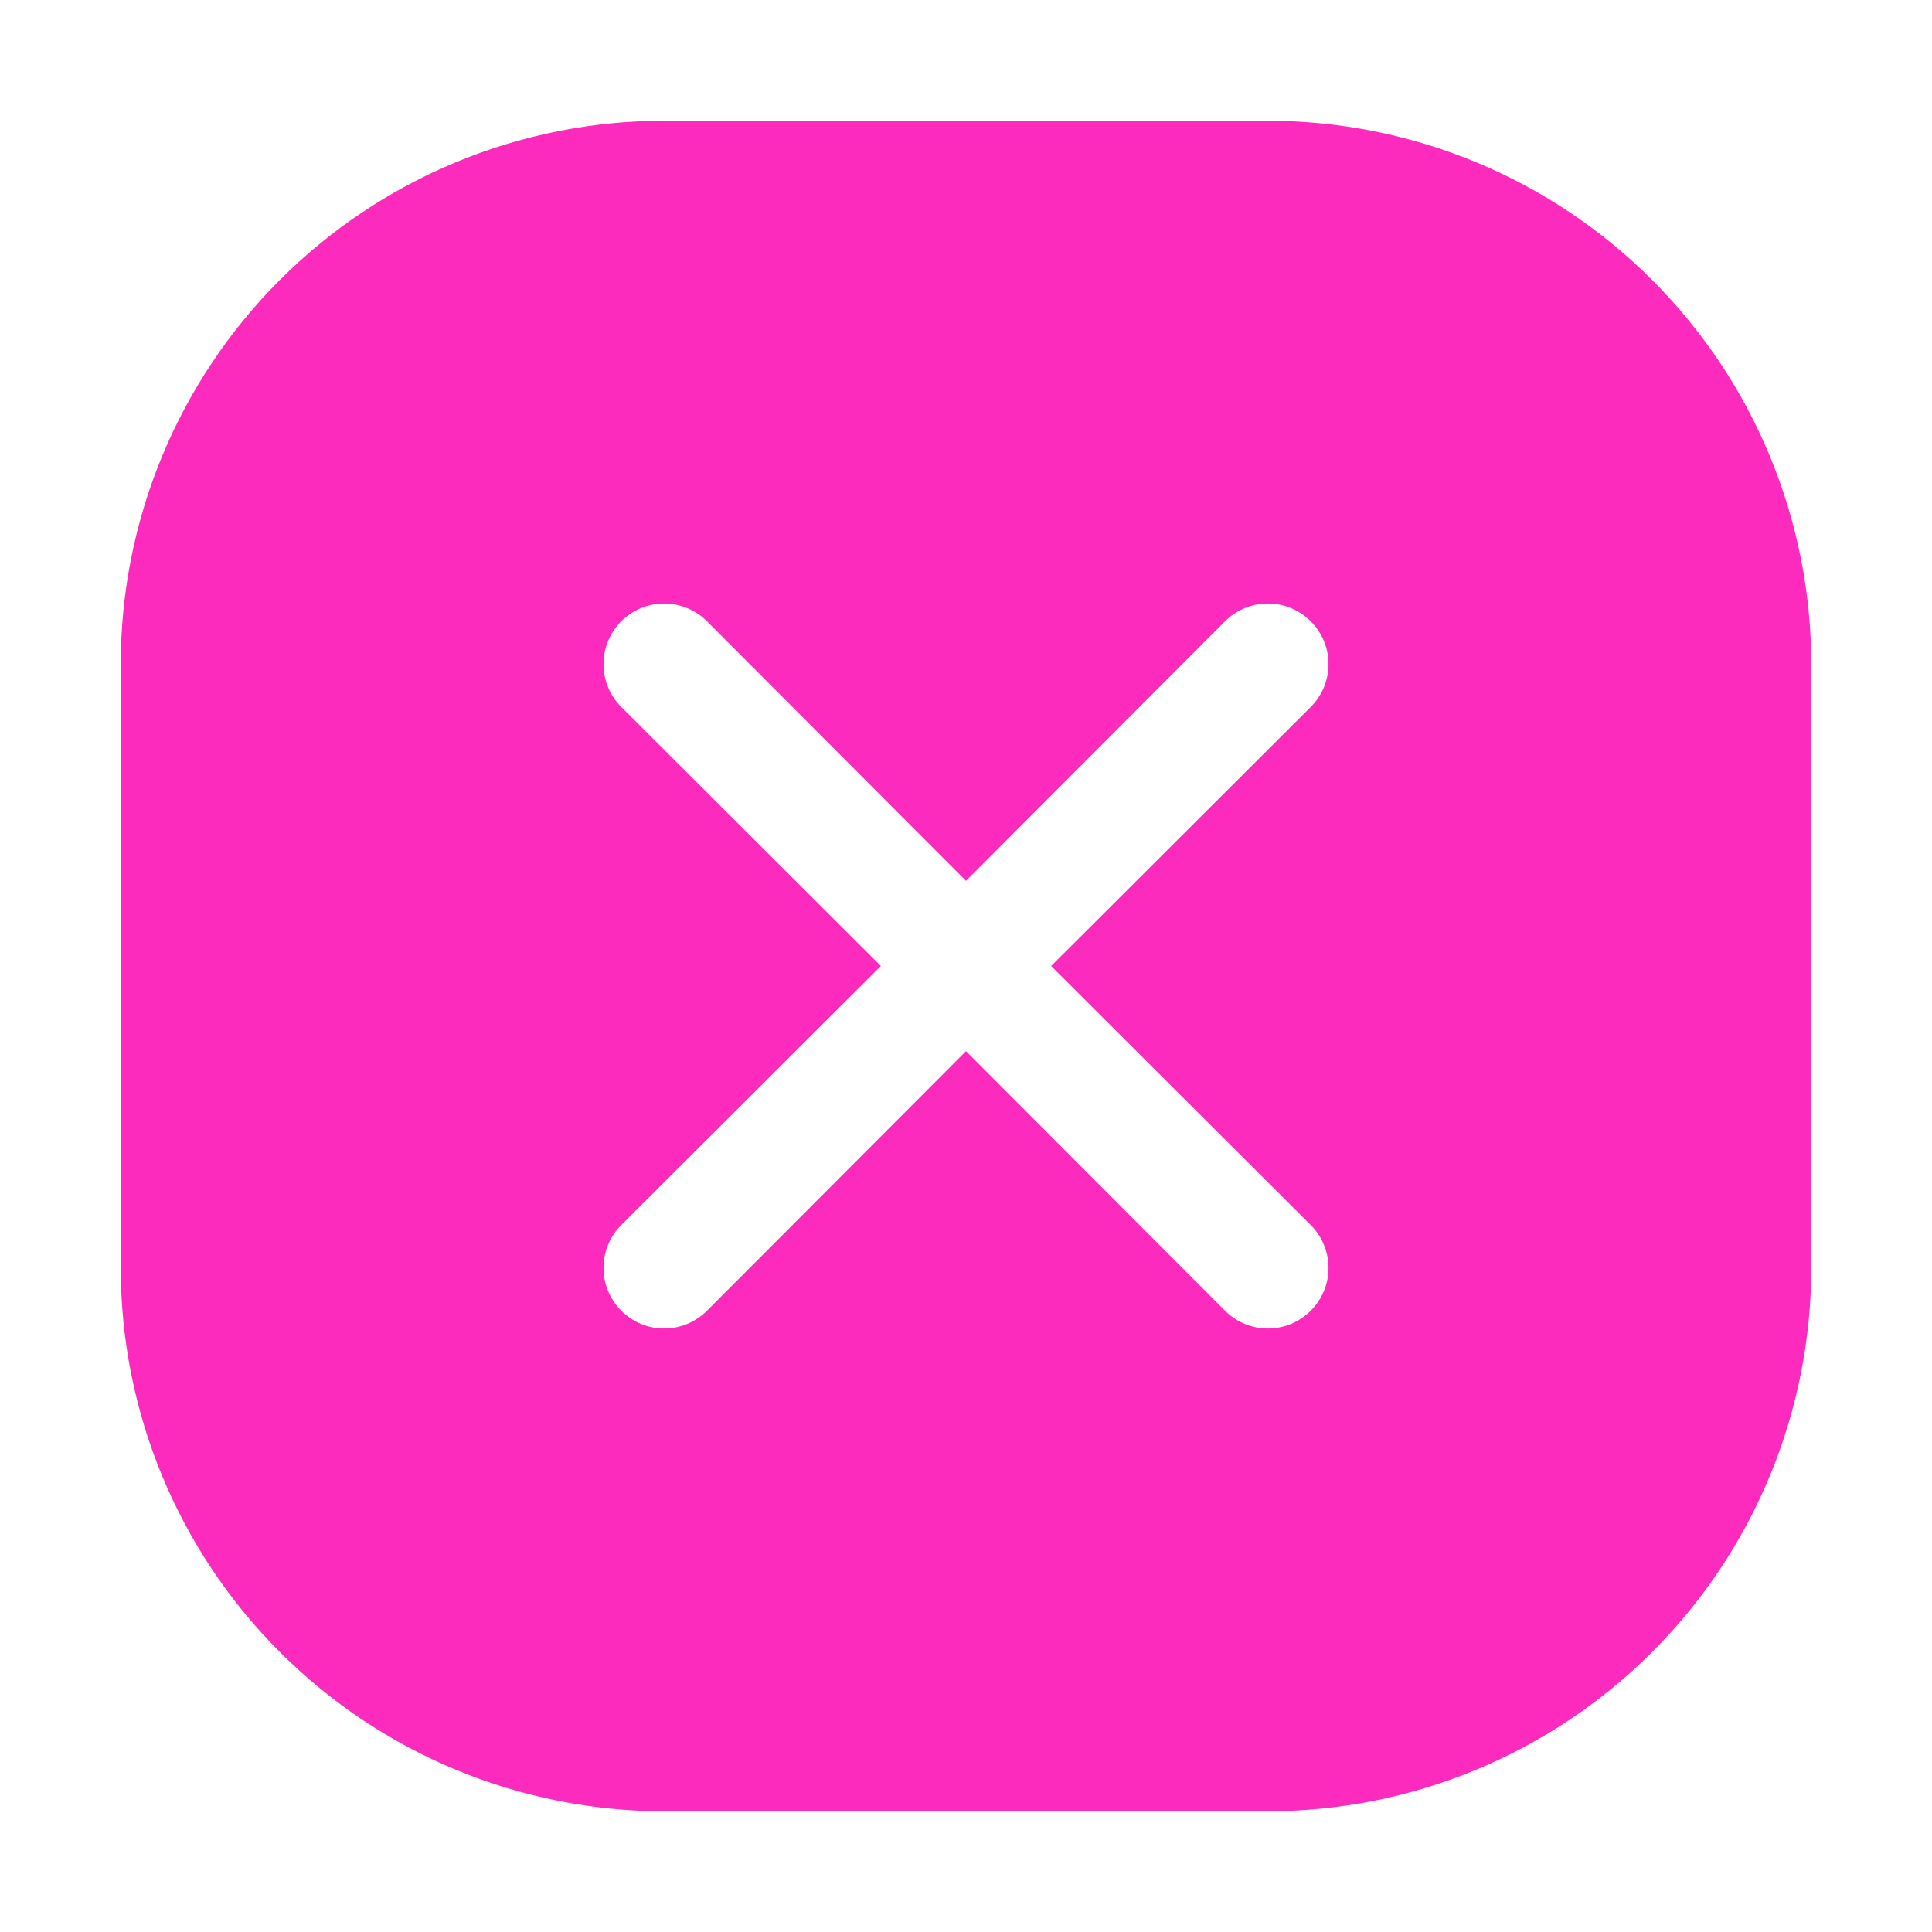 <?xml version="1.0" encoding="UTF-8"?> <svg xmlns="http://www.w3.org/2000/svg" width="60" height="60" viewBox="0 0 60 60" fill="none"><path d="M39.375 3.75H20.625C16.149 3.75 11.857 5.528 8.693 8.693C5.528 11.857 3.75 16.149 3.75 20.625V39.375C3.75 43.85 5.528 48.143 8.693 51.307C11.857 54.472 16.149 56.25 20.625 56.25H39.375C43.85 56.25 48.143 54.472 51.307 51.307C54.472 48.143 56.25 43.85 56.25 39.375V20.625C56.25 16.149 54.472 11.857 51.307 8.693C48.143 5.528 43.85 3.75 39.375 3.75ZM40.706 38.044C41.059 38.397 41.258 38.876 41.258 39.375C41.258 39.874 41.059 40.353 40.706 40.706C40.353 41.059 39.874 41.258 39.375 41.258C38.876 41.258 38.397 41.059 38.044 40.706L30 32.644L21.956 40.706C21.781 40.881 21.574 41.02 21.346 41.114C21.117 41.209 20.872 41.258 20.625 41.258C20.378 41.258 20.133 41.209 19.904 41.114C19.676 41.02 19.469 40.881 19.294 40.706C19.119 40.531 18.98 40.324 18.886 40.096C18.791 39.867 18.742 39.622 18.742 39.375C18.742 39.128 18.791 38.883 18.886 38.654C18.98 38.426 19.119 38.219 19.294 38.044L27.356 30L19.294 21.956C18.941 21.603 18.742 21.124 18.742 20.625C18.742 20.126 18.941 19.647 19.294 19.294C19.647 18.941 20.126 18.742 20.625 18.742C21.124 18.742 21.603 18.941 21.956 19.294L30 27.356L38.044 19.294C38.397 18.941 38.876 18.742 39.375 18.742C39.874 18.742 40.353 18.941 40.706 19.294C41.059 19.647 41.258 20.126 41.258 20.625C41.258 21.124 41.059 21.603 40.706 21.956L32.644 30L40.706 38.044Z" fill="#FC2BBE"></path></svg> 